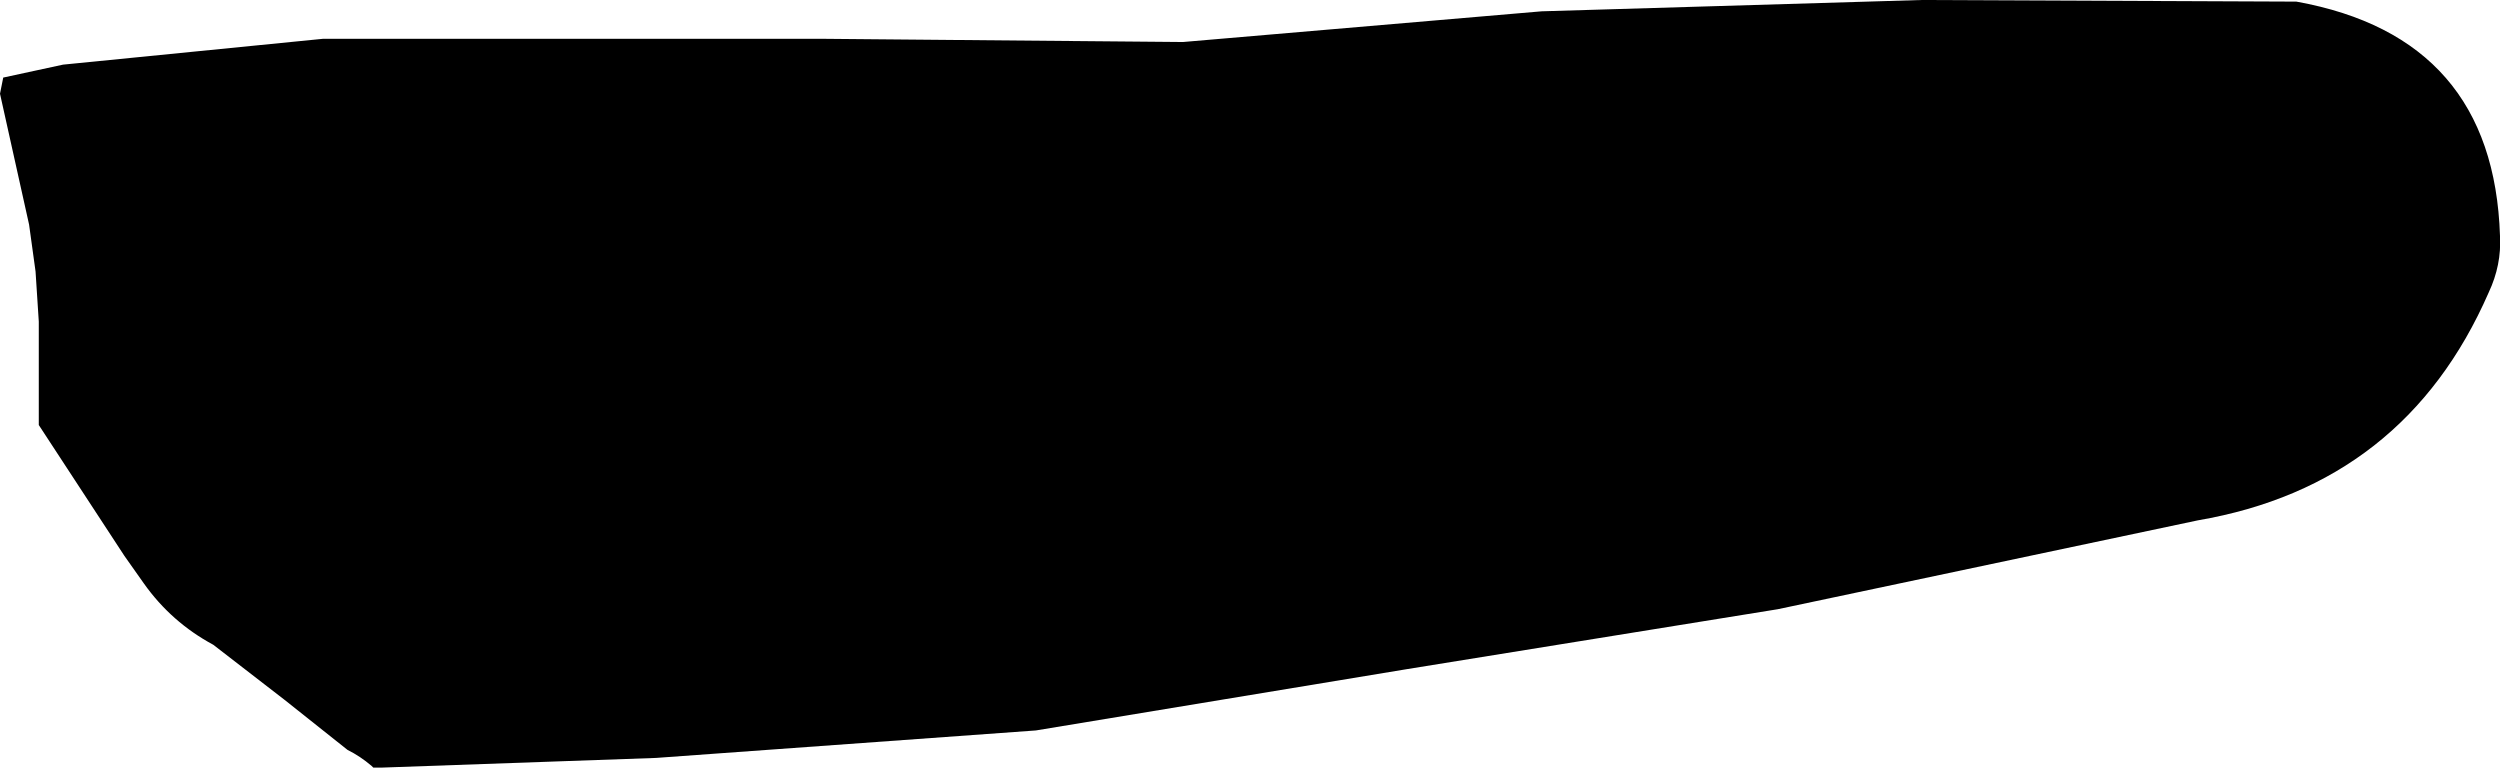 <?xml version="1.0" encoding="UTF-8" standalone="no"?>
<svg xmlns:xlink="http://www.w3.org/1999/xlink" height="23.75px" width="77.35px" xmlns="http://www.w3.org/2000/svg">
  <g transform="matrix(1.0, 0.0, 0.0, 1.0, 38.65, 11.85)">
    <path d="M32.4 -11.8 Q38.5 -10.7 38.7 -4.55 38.75 -3.65 38.35 -2.8 35.75 3.15 29.35 4.25 L16.35 7.0 4.9 8.85 -6.6 10.75 -18.35 11.6 -26.85 11.9 -27.1 11.9 -27.15 11.85 Q-27.5 11.55 -27.9 11.35 L-29.85 9.8 -32.05 8.1 Q-33.35 7.4 -34.2 6.2 L-34.8 5.35 -37.45 1.3 -37.45 0.75 -37.45 0.45 -37.45 -1.9 -37.55 -3.45 -37.75 -4.9 -38.65 -8.95 -38.55 -9.45 -36.7 -9.85 -28.65 -10.65 -13.25 -10.65 -2.05 -10.55 9.05 -11.5 20.8 -11.85 32.4 -11.8" fill="#000000" fill-rule="evenodd" stroke="none"/>
  </g>
</svg>
